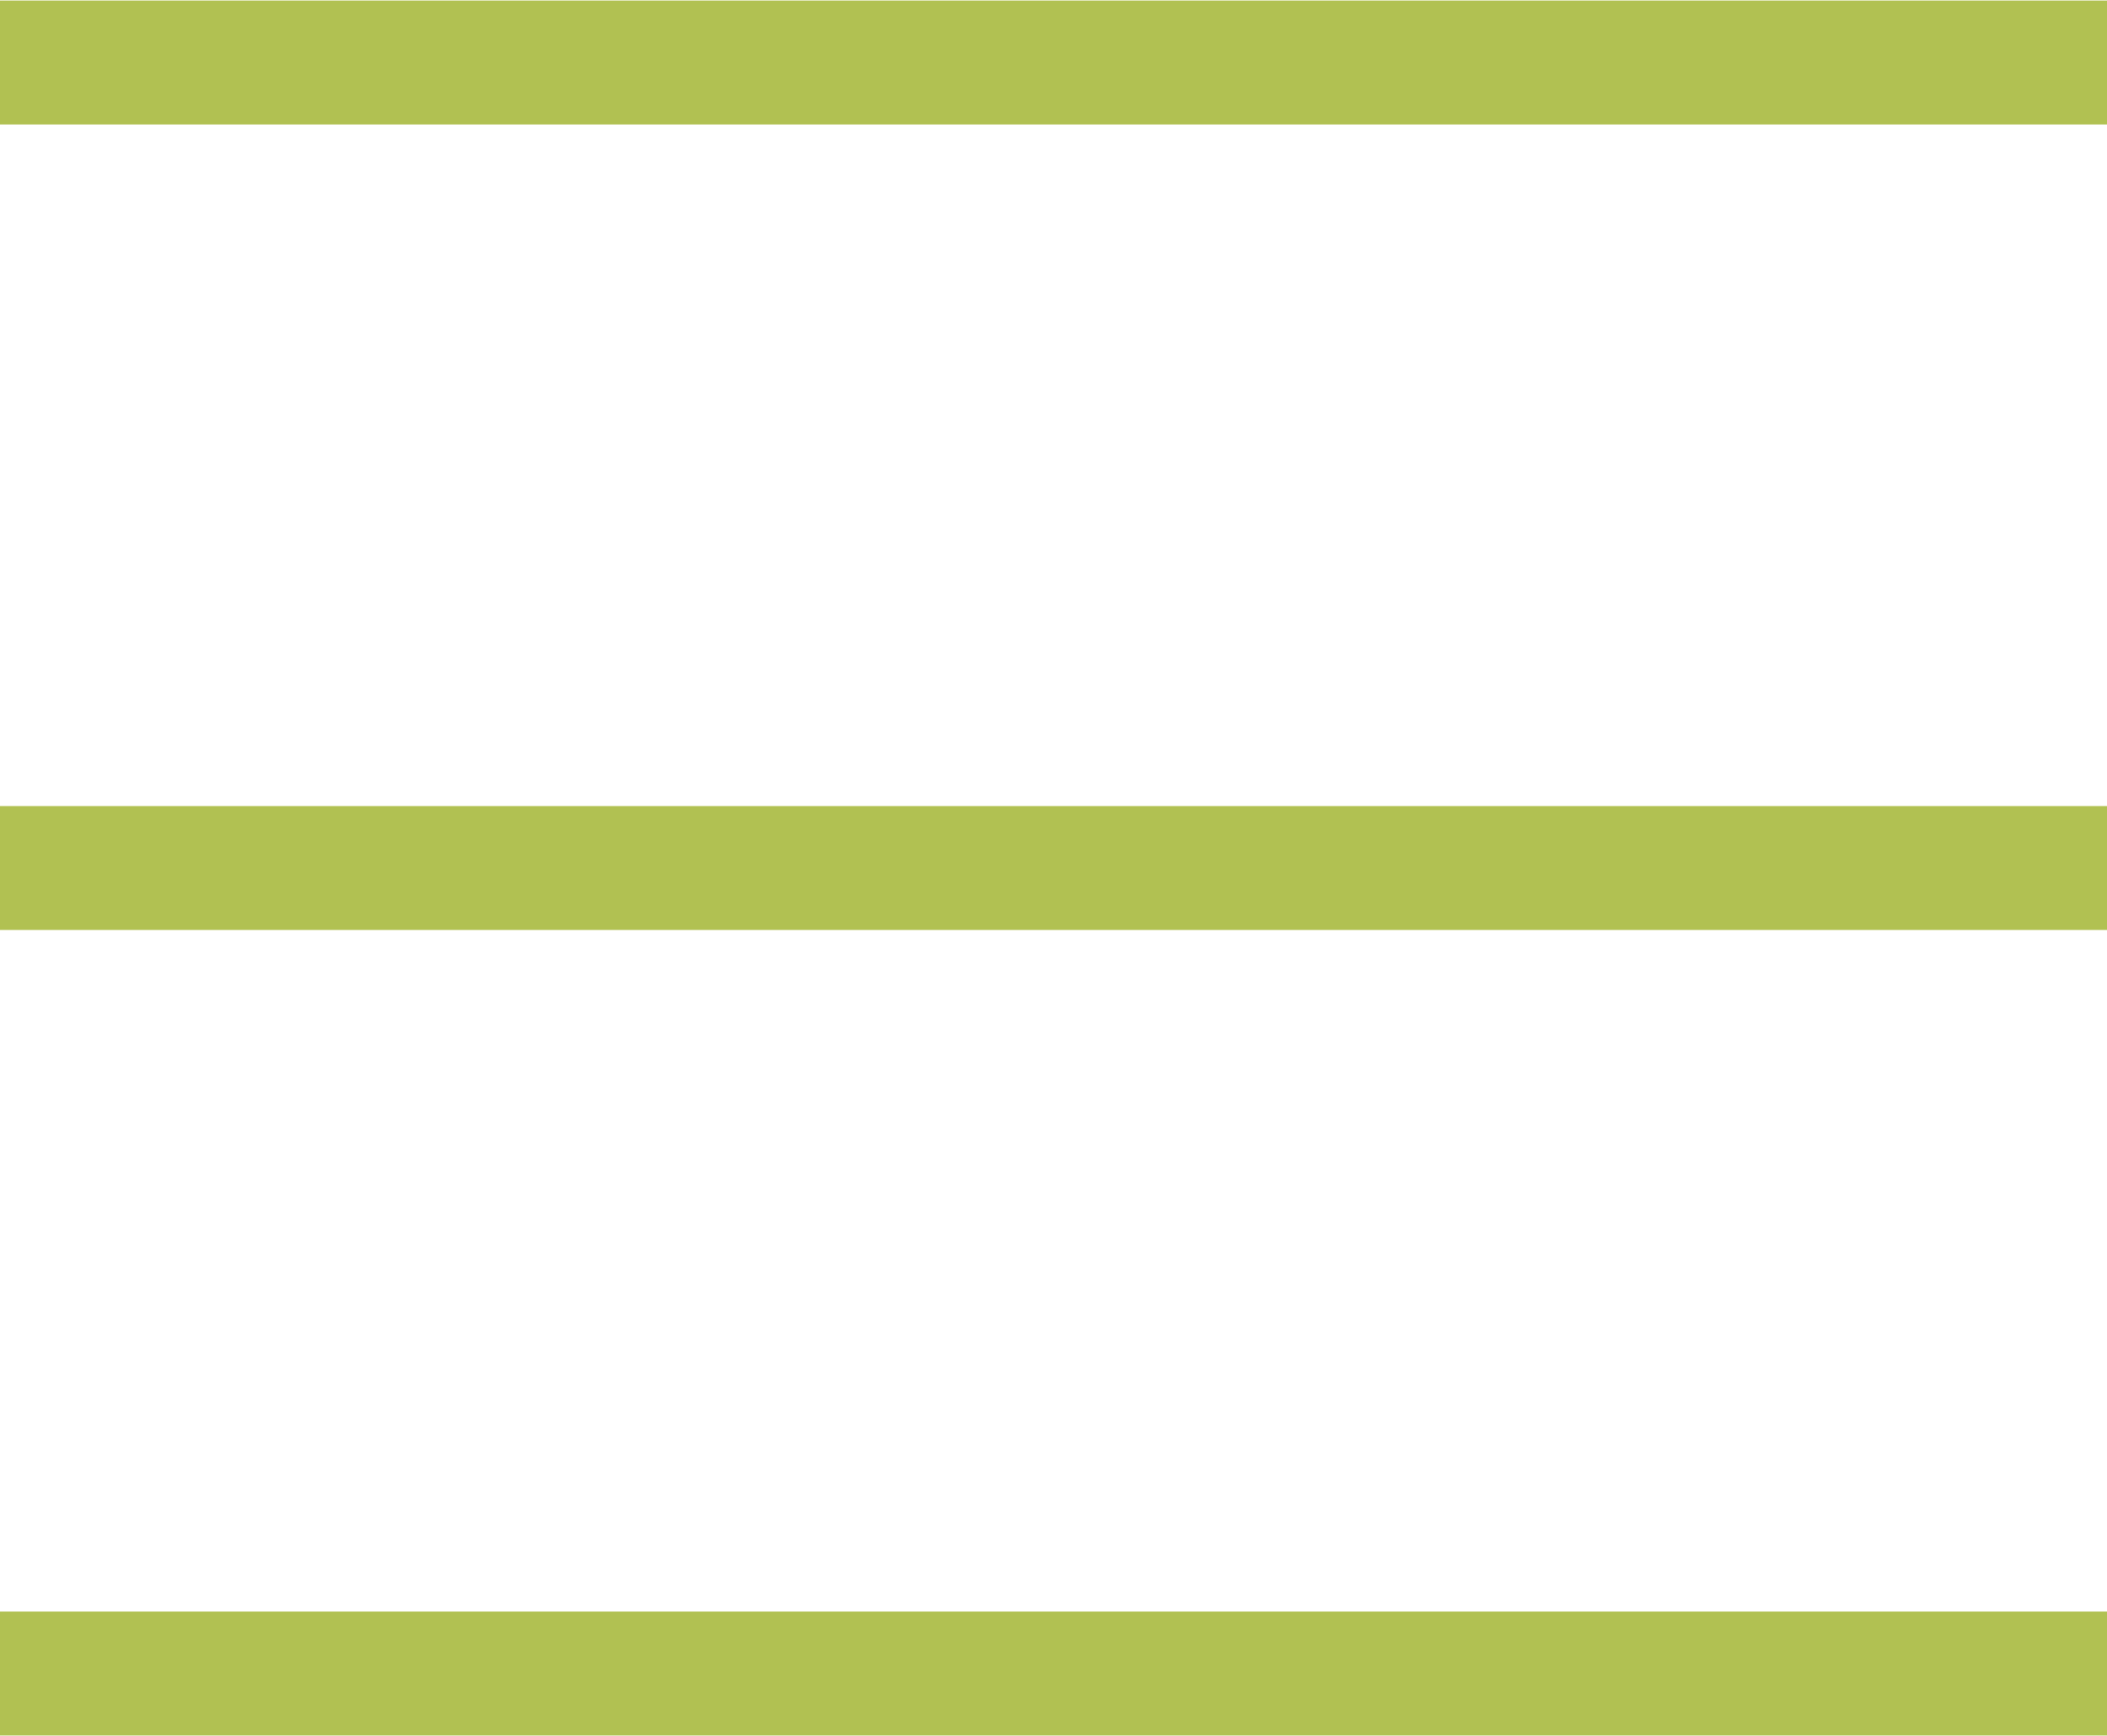 <svg id="aa2272e5-4a5c-4c32-92c2-9c87c1a65fa0" data-name="Layer 1" xmlns="http://www.w3.org/2000/svg" width="11.99mm" height="9.88mm" viewBox="0 0 34 28">
  <title>menumobile_icon_r</title>
  <rect width="34" height="2" style="fill: #b1c152"/>
  <rect y="13" width="34" height="2" style="fill: #b1c152"/>
  <rect y="26" width="34" height="2" style="fill: #b1c152"/>
</svg>
